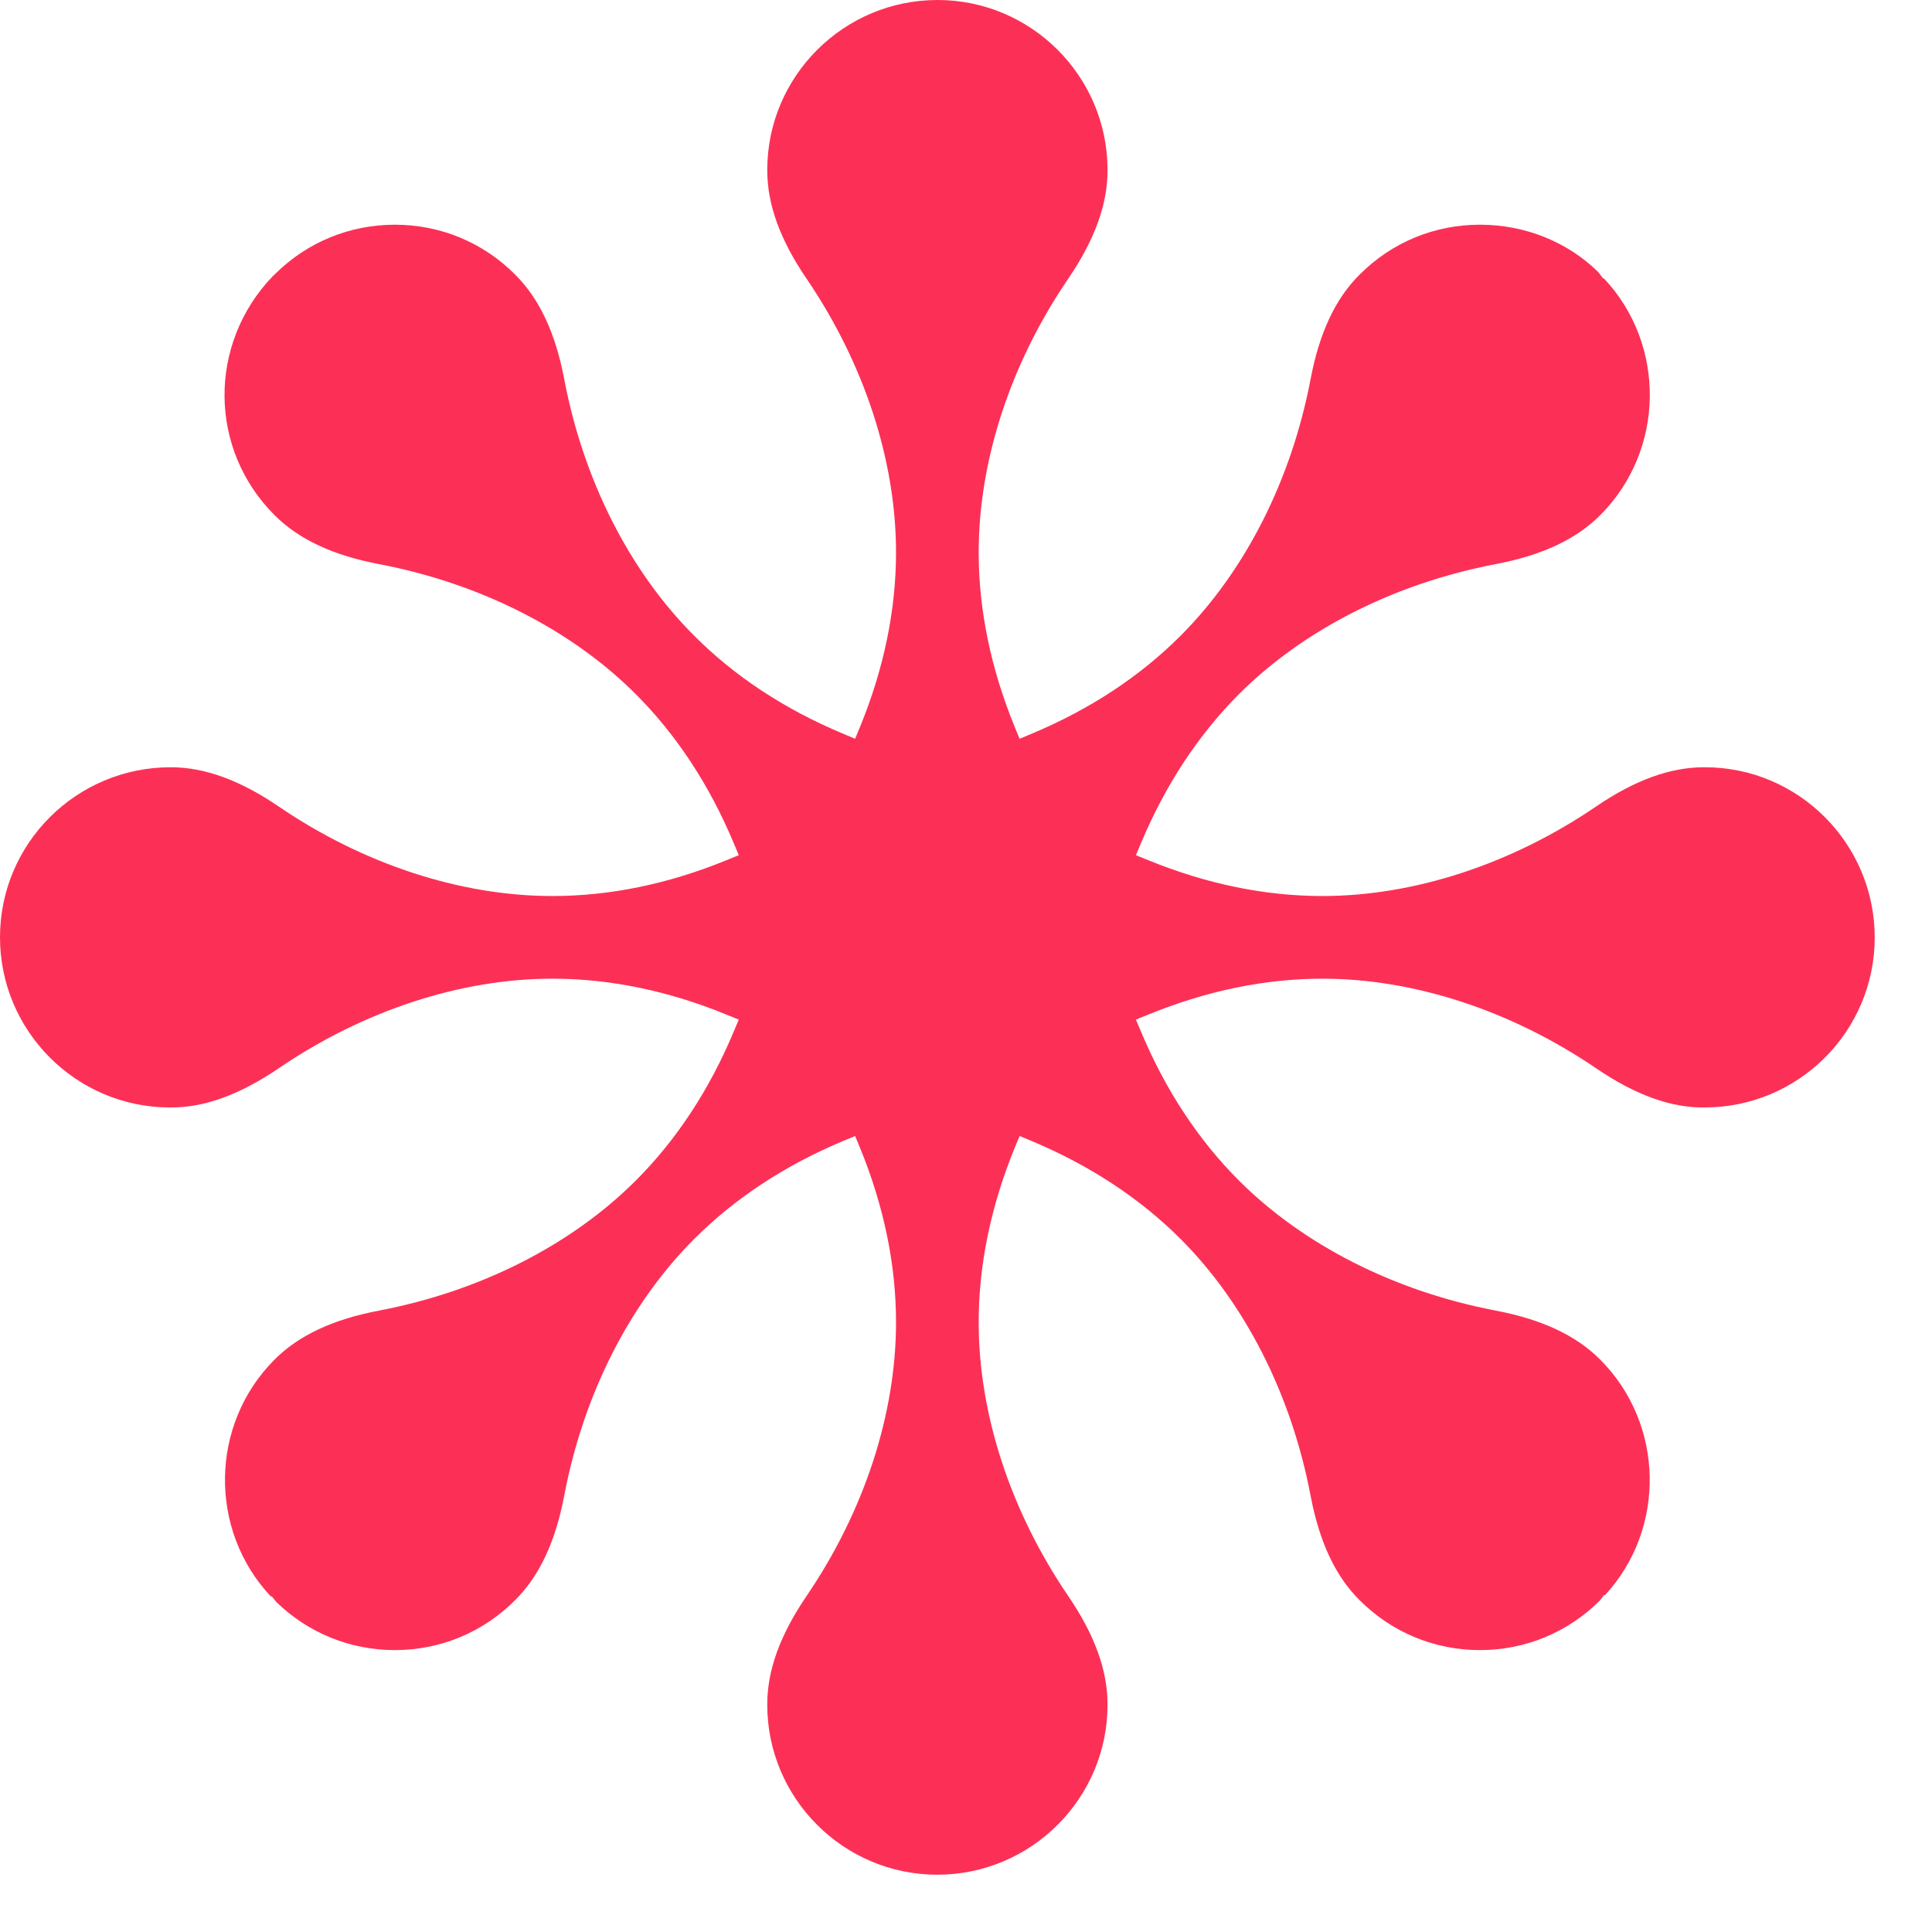 <svg width="23" height="23" viewBox="0 0 23 23" fill="none" xmlns="http://www.w3.org/2000/svg">
<path d="M20.295 9.134H20.287C19.883 9.134 19.462 9.287 19 9.602C17.99 10.289 16.833 10.667 15.742 10.667C15.06 10.667 14.364 10.524 13.671 10.241L13.523 10.181L13.585 10.033C13.875 9.343 14.266 8.749 14.747 8.266C15.518 7.495 16.604 6.945 17.805 6.716C18.356 6.611 18.764 6.421 19.051 6.132C19.821 5.362 19.838 4.105 19.095 3.315H19.085L19.026 3.238C18.661 2.88 18.157 2.675 17.618 2.675C17.077 2.675 16.569 2.885 16.187 3.268C15.898 3.554 15.707 3.961 15.602 4.514C15.374 5.714 14.823 6.8 14.052 7.571C13.57 8.053 12.976 8.444 12.286 8.733L12.138 8.795L12.077 8.647C11.795 7.955 11.651 7.258 11.651 6.577C11.651 5.486 12.029 4.328 12.717 3.318C13.033 2.854 13.186 2.431 13.185 2.025C13.185 0.908 12.277 0 11.161 0C10.043 0 9.134 0.908 9.134 2.024C9.133 2.431 9.286 2.854 9.602 3.318C10.289 4.328 10.667 5.485 10.667 6.577C10.667 7.258 10.524 7.955 10.241 8.647L10.18 8.795L10.033 8.733C9.342 8.444 8.748 8.053 8.267 7.571C7.495 6.801 6.945 5.715 6.717 4.514C6.612 3.961 6.42 3.554 6.132 3.268C5.75 2.885 5.242 2.675 4.701 2.675C4.164 2.675 3.659 2.882 3.277 3.26L3.243 3.292C2.474 4.099 2.484 5.347 3.267 6.131C3.554 6.42 3.962 6.611 4.514 6.716C5.714 6.945 6.801 7.495 7.571 8.266C8.053 8.749 8.444 9.343 8.733 10.033L8.795 10.181L8.647 10.241C7.956 10.524 7.259 10.667 6.577 10.667C5.485 10.667 4.328 10.289 3.319 9.602C2.857 9.287 2.436 9.134 2.032 9.134C0.908 9.134 0 10.042 0 11.158C0 12.275 0.908 13.184 2.024 13.184C2.429 13.188 2.852 13.034 3.319 12.717C4.328 12.03 5.485 11.651 6.577 11.651C7.259 11.651 7.956 11.795 8.647 12.078L8.795 12.138L8.733 12.285C8.444 12.975 8.053 13.57 7.571 14.052C6.801 14.823 5.714 15.373 4.514 15.602C3.962 15.707 3.555 15.898 3.268 16.186C2.498 16.957 2.481 18.213 3.223 19.004H3.235L3.29 19.072C3.67 19.441 4.17 19.644 4.701 19.644C5.242 19.644 5.75 19.433 6.131 19.051C6.42 18.765 6.612 18.357 6.717 17.805C6.945 16.603 7.495 15.518 8.267 14.747C8.748 14.266 9.342 13.875 10.033 13.585L10.18 13.524L10.241 13.671C10.524 14.364 10.667 15.06 10.667 15.741C10.667 16.833 10.289 17.99 9.602 19C9.286 19.464 9.133 19.887 9.134 20.294C9.134 21.41 10.042 22.318 11.158 22.318C12.275 22.318 13.185 21.41 13.185 20.294C13.186 19.887 13.033 19.464 12.717 19C12.029 17.99 11.651 16.833 11.651 15.741C11.651 15.06 11.795 14.364 12.077 13.671L12.138 13.524L12.285 13.585C12.976 13.875 13.57 14.266 14.052 14.747C14.823 15.518 15.374 16.604 15.602 17.805C15.707 18.357 15.898 18.765 16.187 19.051C16.569 19.433 17.077 19.644 17.618 19.644C18.155 19.644 18.661 19.436 19.042 19.058L19.096 18.988L19.107 18.99C19.837 18.201 19.815 16.952 19.051 16.187C18.764 15.898 18.356 15.707 17.805 15.602C16.604 15.373 15.518 14.823 14.747 14.052C14.265 13.569 13.874 12.975 13.585 12.285L13.523 12.138L13.671 12.078C14.364 11.795 15.06 11.651 15.742 11.651C16.833 11.651 17.99 12.03 19 12.717C19.471 13.037 19.894 13.19 20.293 13.184C21.411 13.184 22.318 12.277 22.318 11.161C22.318 10.043 21.411 9.134 20.295 9.134Z" fill="#FC3056"/>
</svg>
